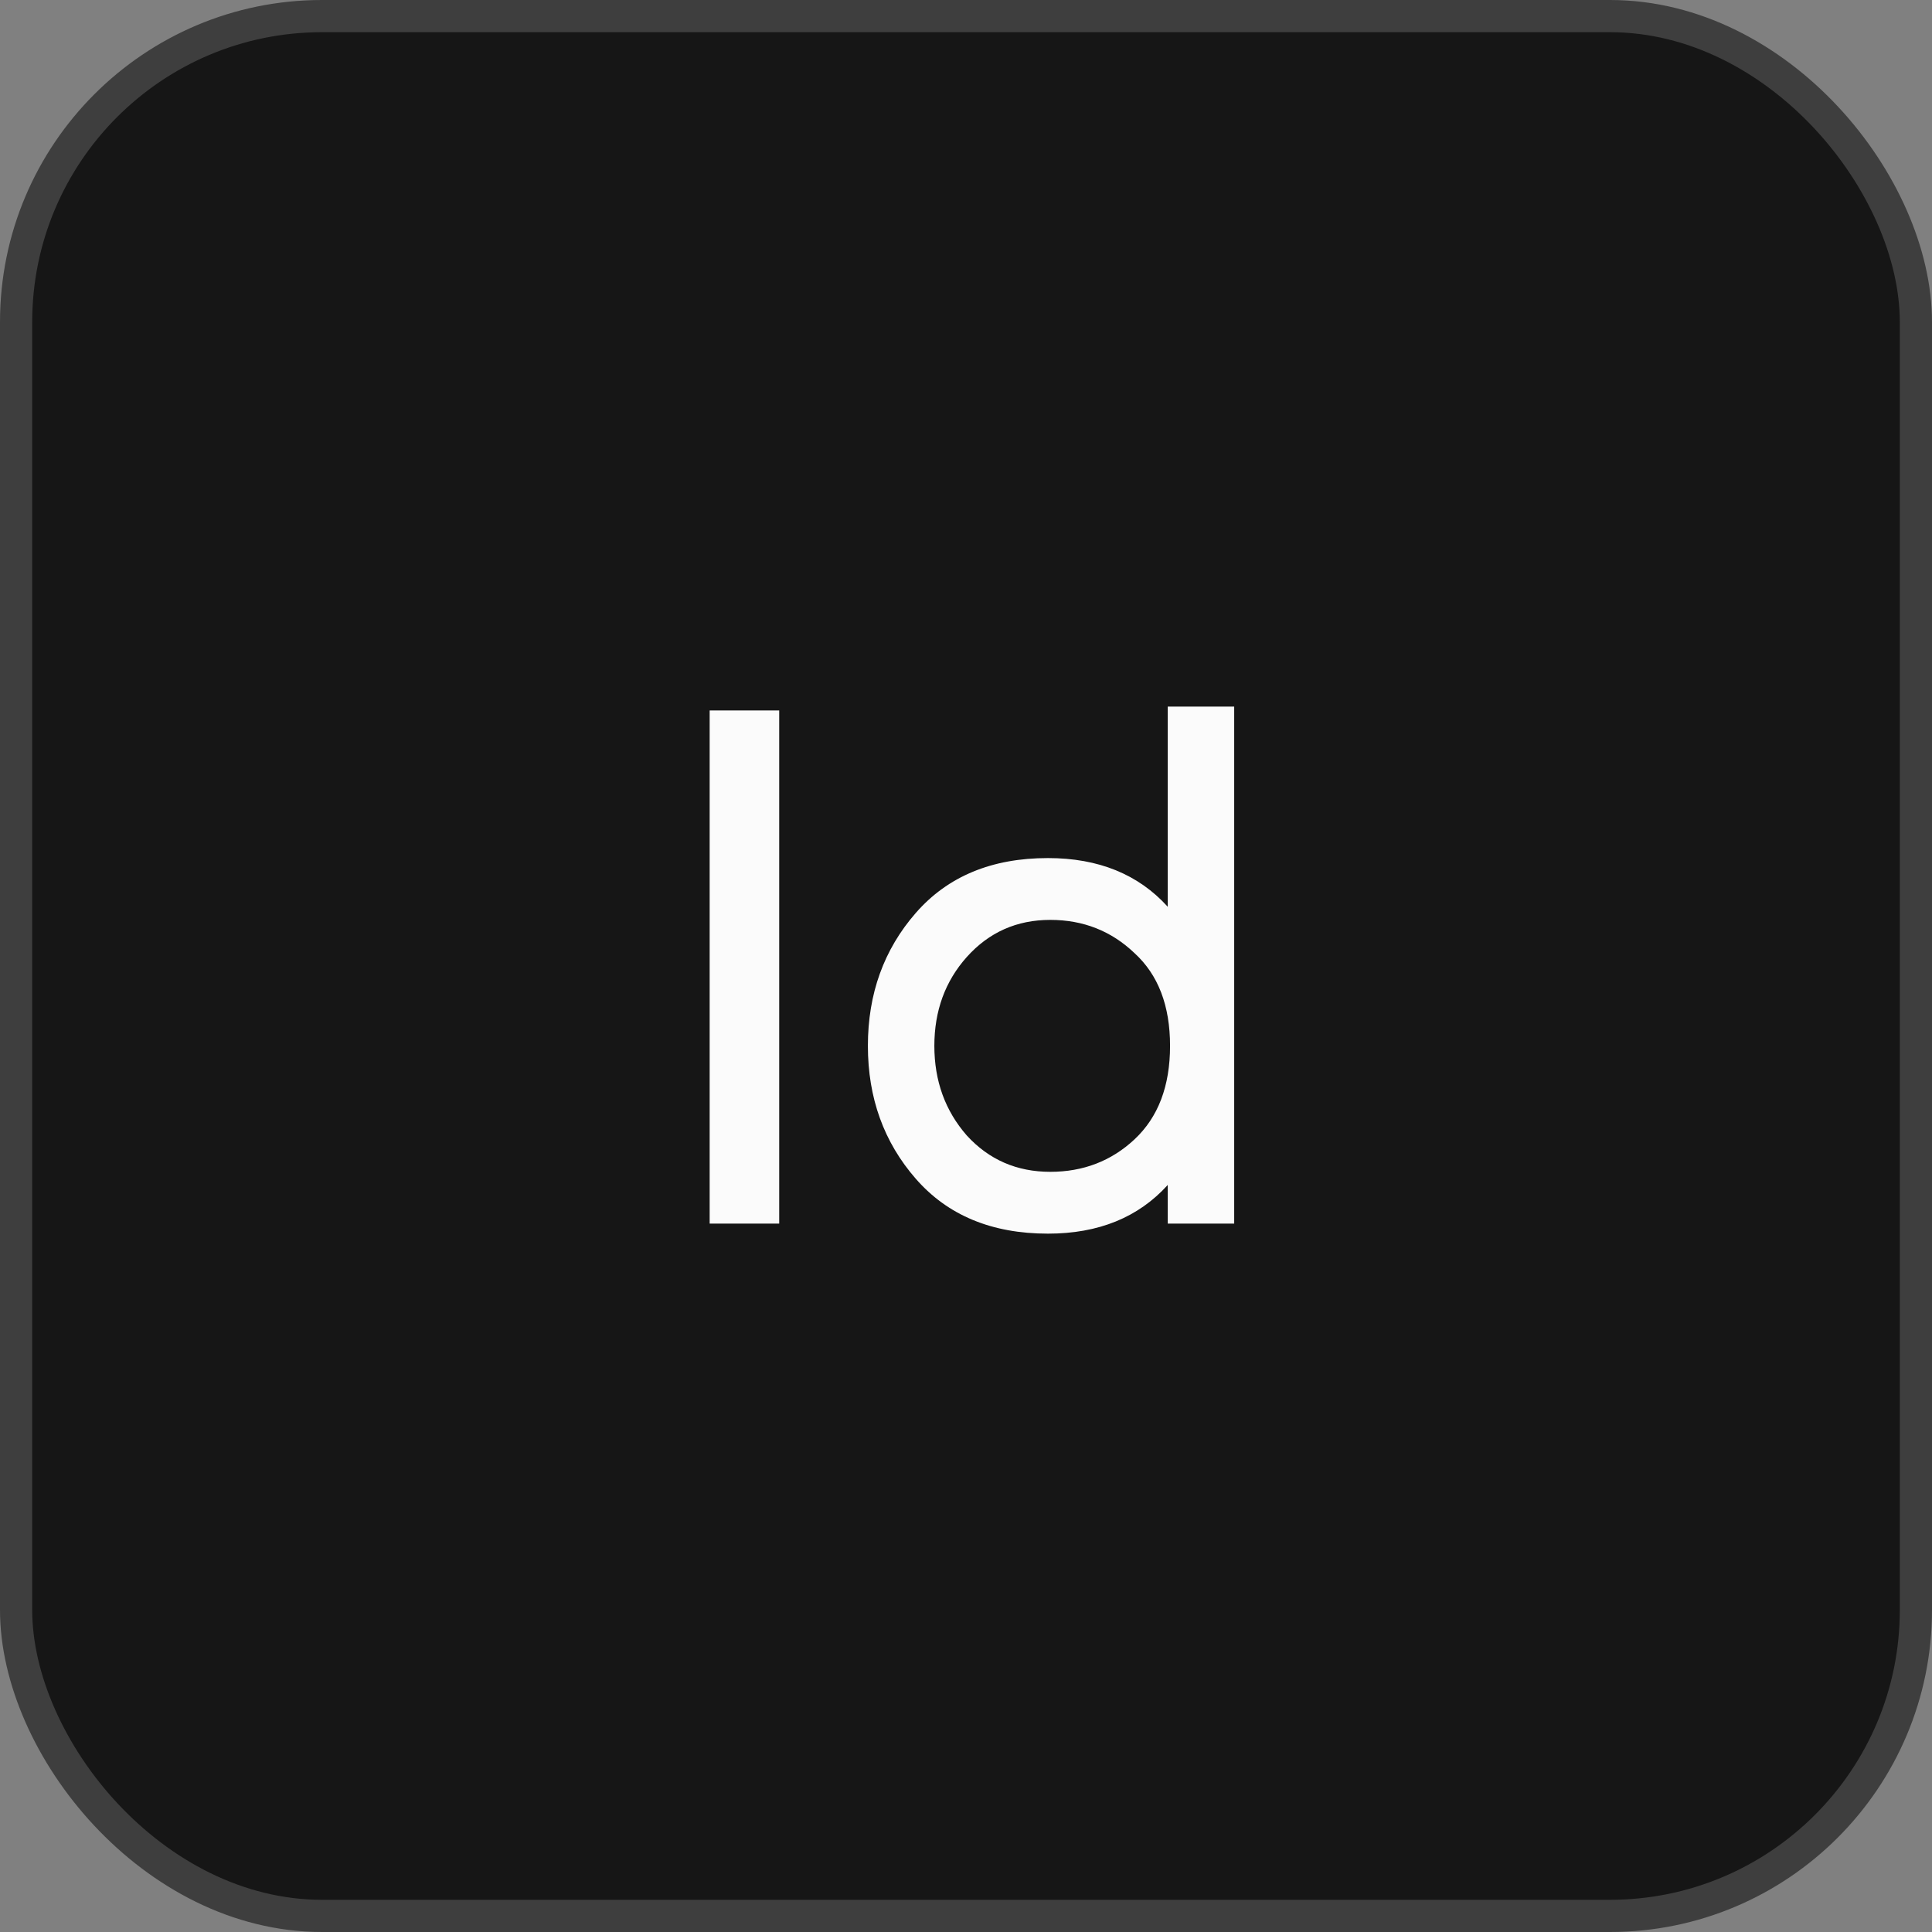 <?xml version="1.0" encoding="UTF-8"?> <svg xmlns="http://www.w3.org/2000/svg" width="60" height="60" viewBox="0 0 60 60" fill="none"><rect x="0" y="0" width="60" height="60" fill="#808080" stroke="none"/> <rect x="0.5" y="0.5" width="59" height="59" rx="9.5" fill="#161616" stroke="#3E3E3E"></rect> <path d="M24.199 22.064V38H22.039V22.064H24.199Z" fill="#FBFBFB"></path> <path d="M36.265 21.944H38.329V38H36.265V36.8C35.353 37.808 34.113 38.312 32.545 38.312C30.801 38.312 29.433 37.744 28.441 36.608C27.449 35.472 26.953 34.096 26.953 32.48C26.953 30.864 27.449 29.488 28.441 28.352C29.433 27.216 30.801 26.648 32.545 26.648C34.113 26.648 35.353 27.152 36.265 28.16V21.944ZM35.233 35.384C35.969 34.696 36.337 33.728 36.337 32.48C36.337 31.232 35.969 30.272 35.233 29.6C34.513 28.912 33.641 28.568 32.617 28.568C31.577 28.568 30.713 28.952 30.025 29.72C29.353 30.472 29.017 31.392 29.017 32.48C29.017 33.568 29.353 34.496 30.025 35.264C30.713 36.016 31.577 36.392 32.617 36.392C33.641 36.392 34.513 36.056 35.233 35.384Z" fill="#FBFBFB"></path> </svg> 